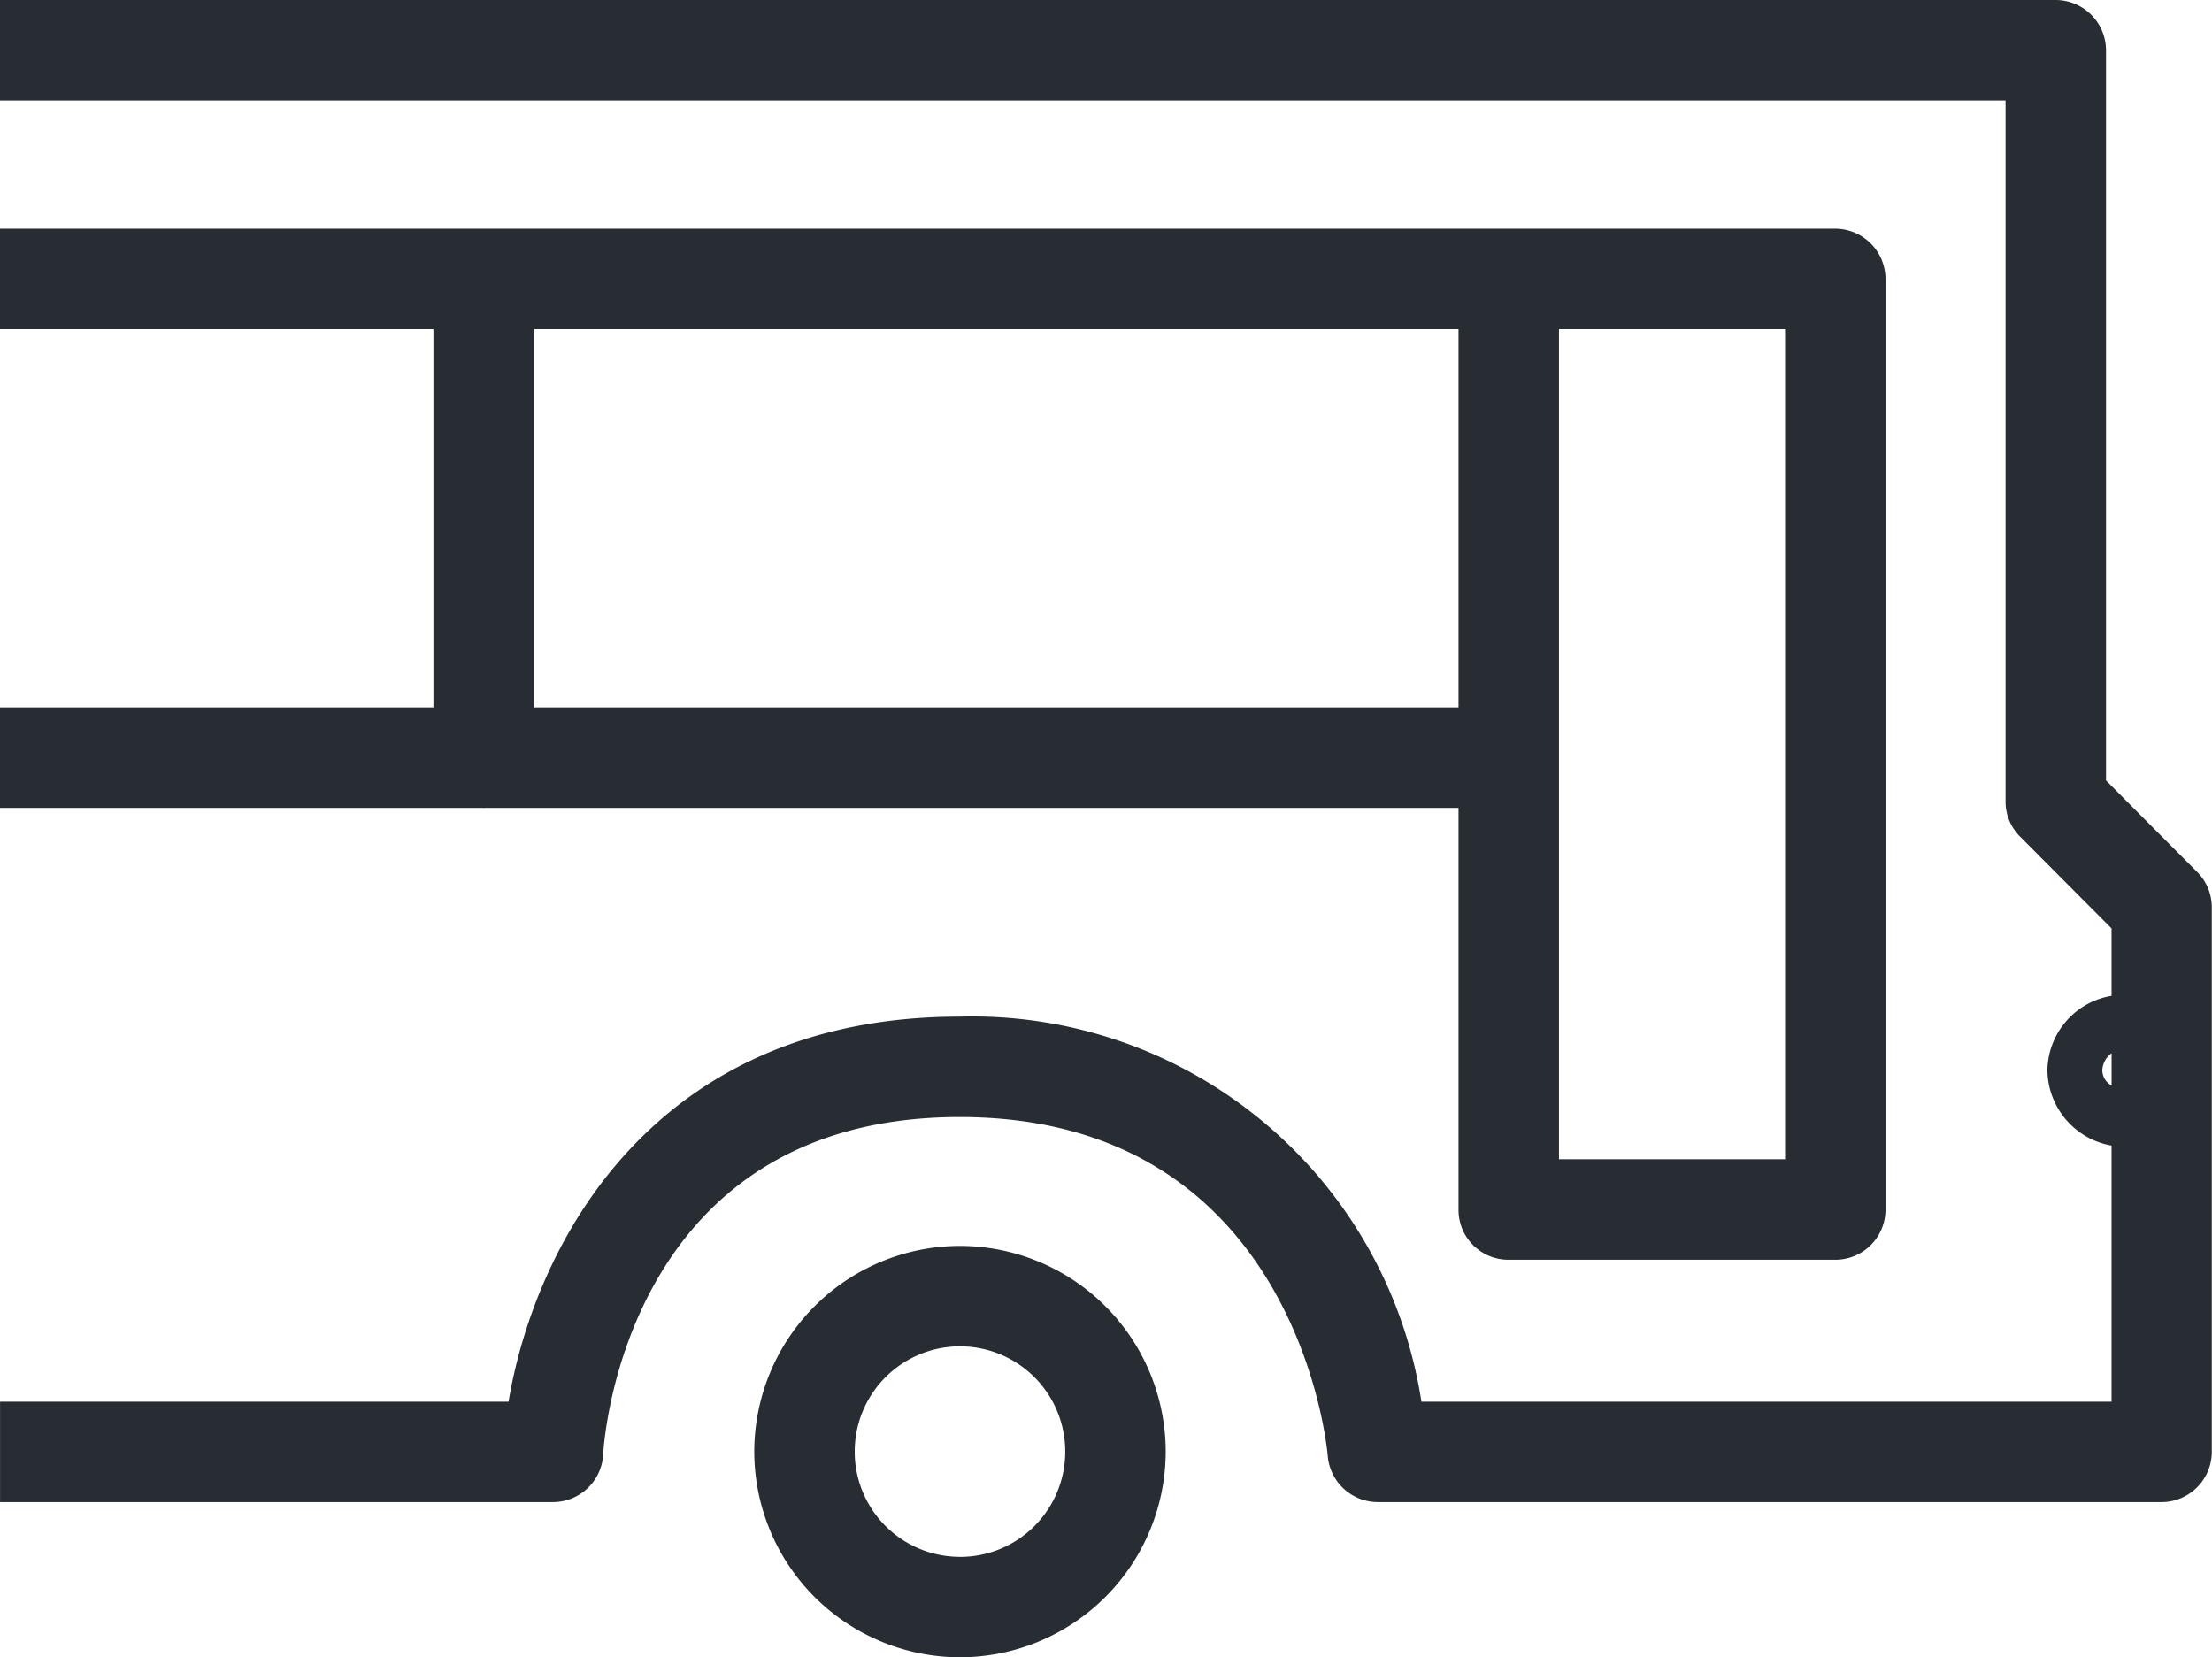 <svg xmlns="http://www.w3.org/2000/svg" width="42.87" height="32.124" viewBox="0 0 42.87 32.124">
  <g id="Groupe_3120" data-name="Groupe 3120" transform="translate(511.12 -131.452)">
    <path id="Tracé_5769" data-name="Tracé 5769" d="M-468.537,148.354l-1.767-1.774V132.429a.978.978,0,0,0-.977-.977H-511.12V133.4h38.869v13.584a.955.955,0,0,0,.287.69l1.767,1.774v1.307a1.485,1.485,0,0,0-1.243,1.444,1.5,1.5,0,0,0,1.243,1.458v4.964h-13.375a8.809,8.809,0,0,0-8.943-7.463c-5.984,0-8.246,4.461-8.749,7.463h-9.855v1.947H-500.4a.976.976,0,0,0,.97-.927c.014-.266.438-6.537,6.91-6.537s7.111,6.3,7.133,6.573a.976.976,0,0,0,.97.891h15.193a.976.976,0,0,0,.97-.977V149.044A.967.967,0,0,0-468.537,148.354Zm-1.659,4.138a.336.336,0,0,1-.18-.295.429.429,0,0,1,.18-.33Zm-31.549-5.373a.007.007,0,0,0,.007-.007h18.885V154.9a.966.966,0,0,0,.97.97h6.328a.972.972,0,0,0,.977-.97V136.861a.978.978,0,0,0-.977-.977H-511.12v1.947h8.4v7.334h-8.4v1.947h9.367A.007.007,0,0,1-501.746,147.119Zm20.839-9.288h4.382v16.091h-4.382Zm-19.862,0h17.915v7.334h-17.915Z" fill="#282c33"/>
    <path id="Tracé_5770" data-name="Tracé 5770" d="M-486.783,165.072a3.992,3.992,0,0,0-3.987,3.987,3.992,3.992,0,0,0,3.987,3.987,3.992,3.992,0,0,0,3.987-3.987A3.992,3.992,0,0,0-486.783,165.072Zm0,6.027a2.039,2.039,0,0,1-2.04-2.04,2.039,2.039,0,0,1,2.04-2.04,2.039,2.039,0,0,1,2.04,2.04A2.039,2.039,0,0,1-486.783,171.1Z" transform="translate(-5.732 -9.47)" fill="#282c33"/>
  </g>
</svg>
